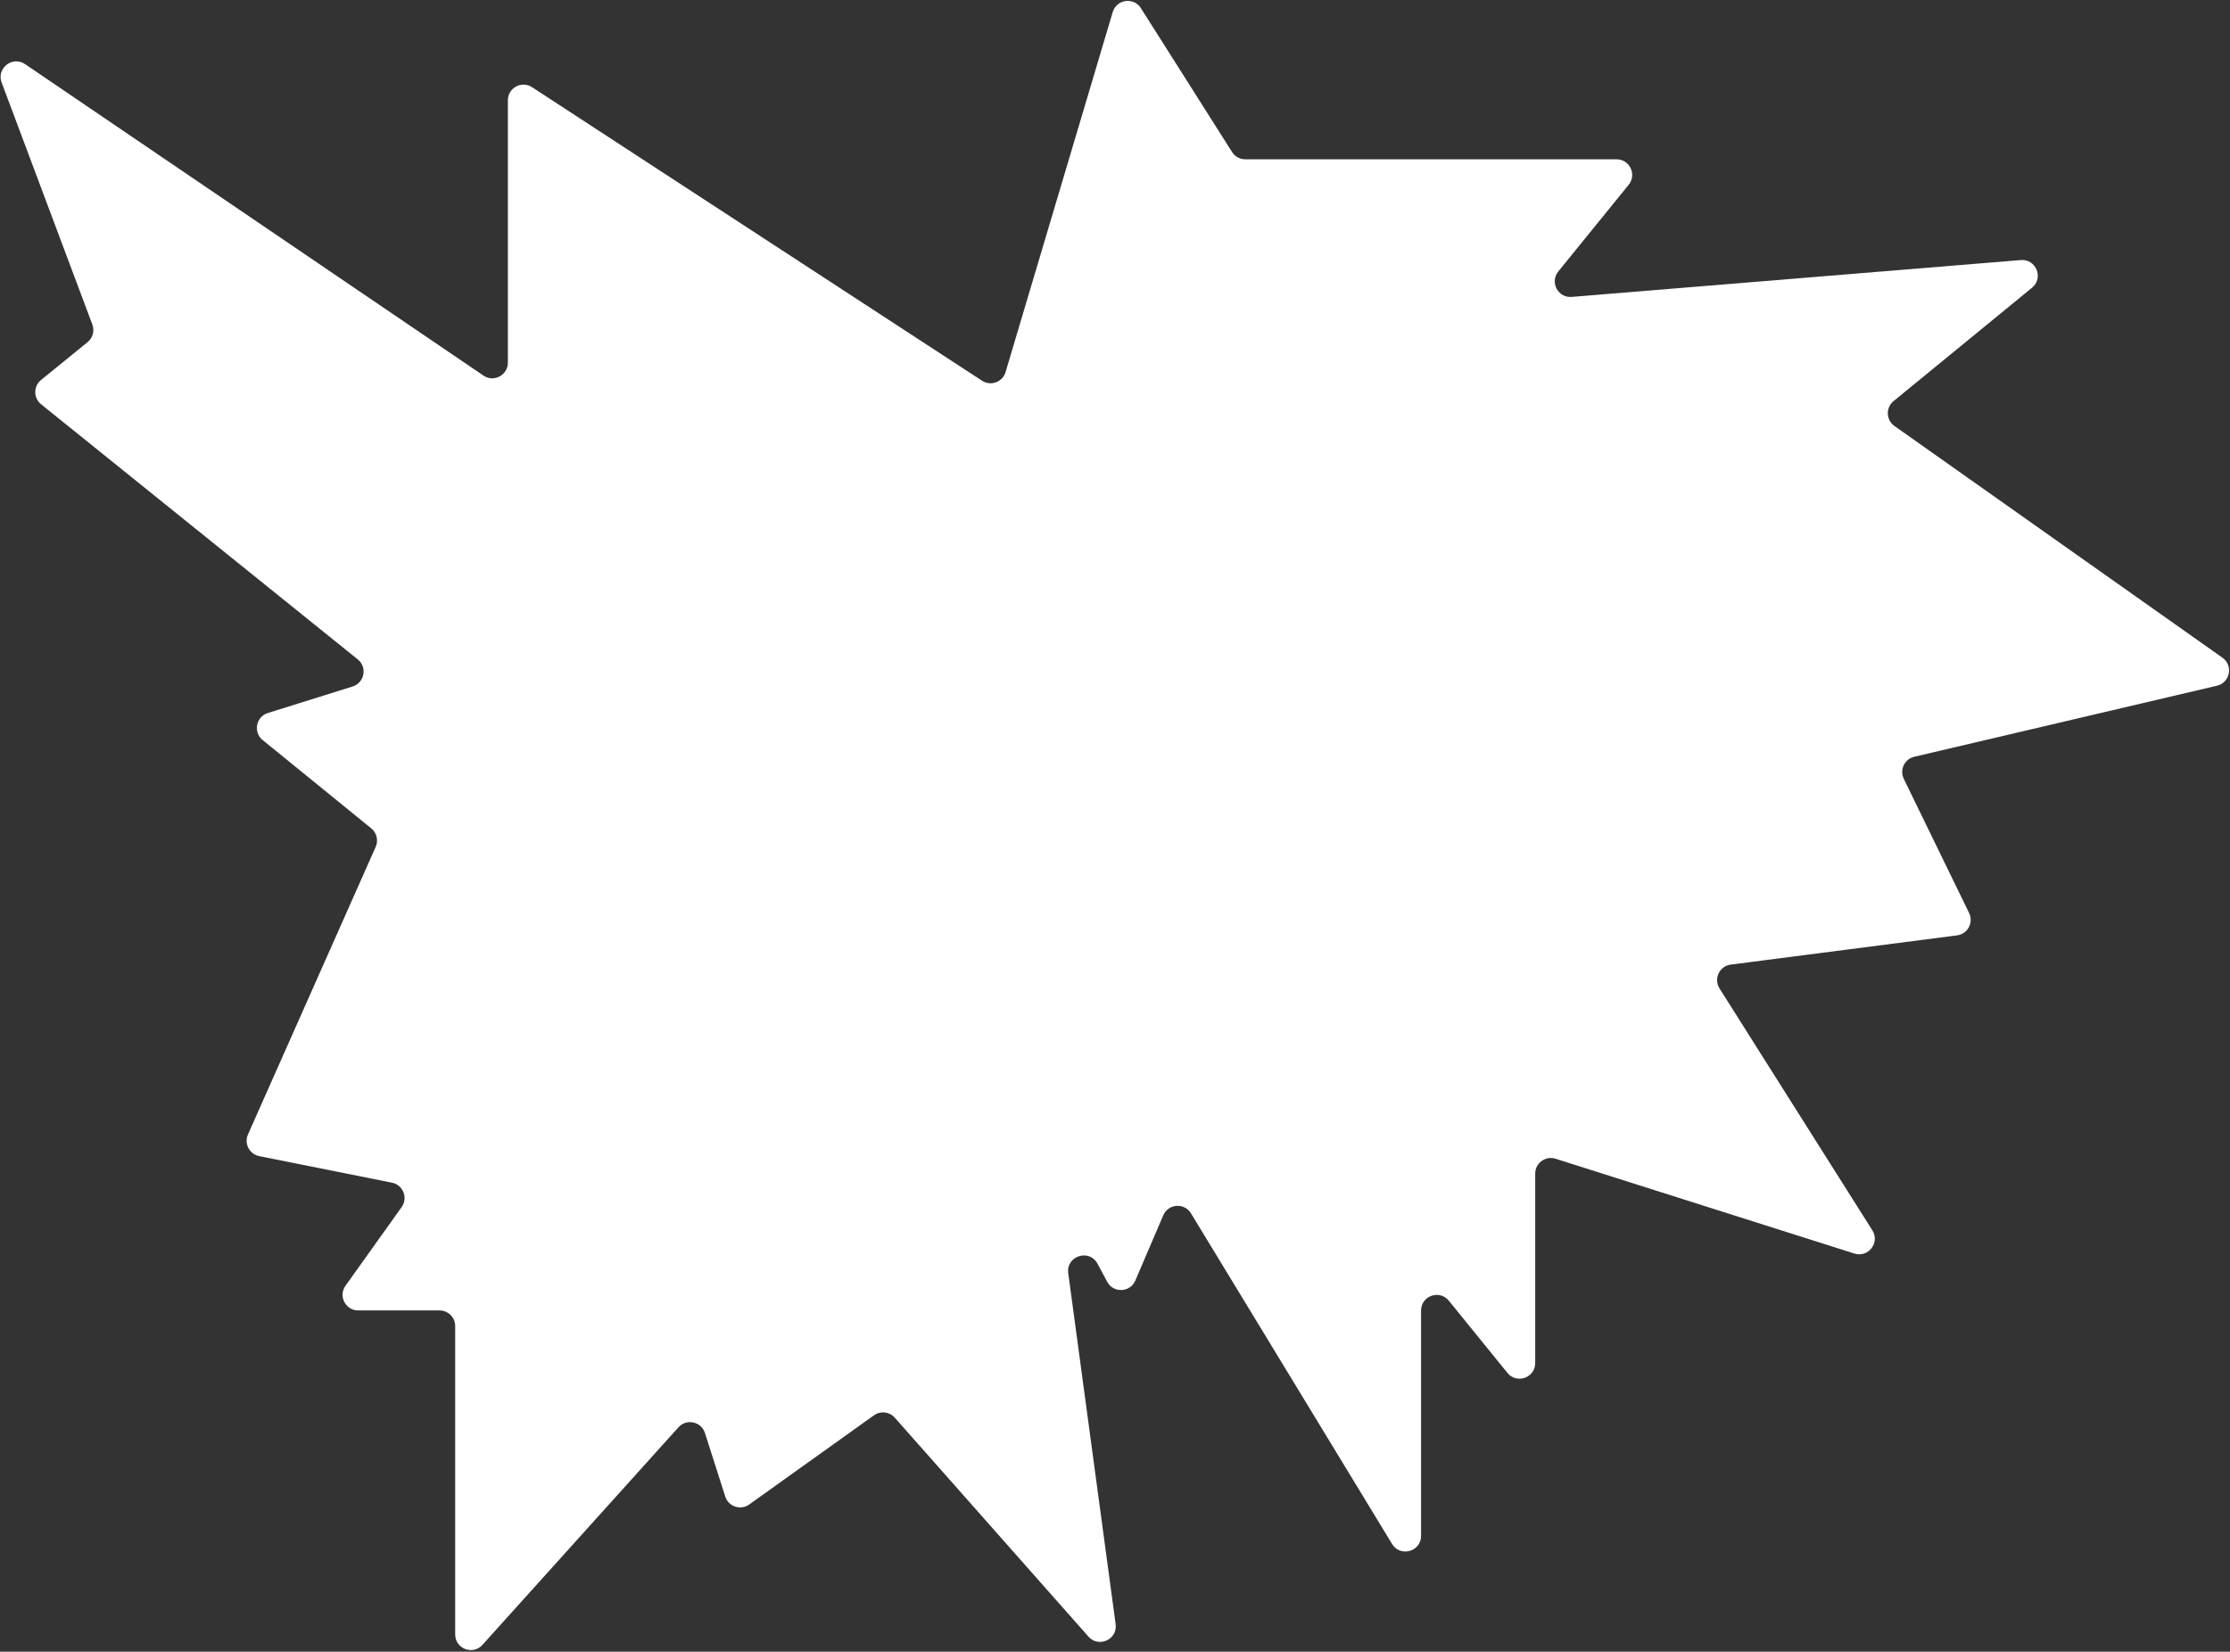 <?xml version="1.0" encoding="UTF-8"?> <svg xmlns="http://www.w3.org/2000/svg" width="856" height="634" viewBox="0 0 856 634" fill="none"><rect x="0" y="0" width="856" height="634" fill="#333333" stroke="none"/><path d="M137.331 253.112L15.773 155.184C12.8 152.79 12.79 148.265 15.752 145.857L33.617 131.331C35.617 129.704 36.355 126.983 35.45 124.569L0.628 31.681C-1.426 26.201 4.778 21.323 9.618 24.612L185.578 144.166C189.562 146.873 194.95 144.019 194.95 139.203V38.494C194.95 33.729 200.237 30.866 204.228 33.469L376.965 146.141C380.325 148.333 384.849 146.672 385.993 142.827L427.125 4.637C428.594 -0.298 435.188 -1.212 437.944 3.137L472.936 58.359C474.037 60.096 475.949 61.148 478.005 61.148H620.518C625.569 61.148 628.36 67.008 625.176 70.93L598.159 104.206C594.829 108.307 598.042 114.4 603.308 113.968L775.716 99.825C781.582 99.344 784.562 106.718 780.007 110.447L726.851 153.972C723.783 156.484 723.952 161.227 727.19 163.515L853.106 252.464C857.331 255.449 856.052 262.023 851.016 263.206L734.802 290.486C731.056 291.365 729.095 295.494 730.779 298.953L755.857 350.469C757.653 354.158 755.3 358.521 751.231 359.046L664.354 370.264C660.004 370.826 657.707 375.712 660.05 379.42L718.712 472.257C721.701 476.988 717.159 482.874 711.825 481.181L597.116 444.783C593.247 443.555 589.301 446.443 589.301 450.502V523.212C589.301 528.862 582.204 531.381 578.643 526.994L556.142 499.28C552.581 494.894 545.484 497.412 545.484 503.062V589.545C545.484 595.612 537.51 597.846 534.358 592.663L457.165 465.75C454.629 461.582 448.444 462.021 446.523 466.506L435.801 491.543C433.82 496.168 427.37 496.448 424.996 492.013L421.29 485.091C418.135 479.198 409.16 482.101 410.055 488.726L428.244 623.432C429.038 629.309 421.734 632.652 417.804 628.211L343.466 544.173C341.43 541.871 337.983 541.48 335.483 543.267L287.596 577.498C284.286 579.864 279.631 578.319 278.391 574.444L270.598 550.07C269.188 545.66 263.525 544.442 260.425 547.882L185.185 631.393C181.505 635.477 174.727 632.874 174.727 627.377V509.018C174.727 505.704 172.041 503.018 168.727 503.018H137.509C132.629 503.018 129.791 497.504 132.625 493.532L154.172 463.344C156.701 459.801 154.734 454.829 150.466 453.975L99.497 443.774C95.729 443.02 93.631 438.967 95.191 435.455L144.215 325.068C145.314 322.592 144.618 319.686 142.517 317.977L100.817 284.071C97.105 281.053 98.245 275.117 102.811 273.689L135.358 263.511C139.936 262.079 141.066 256.121 137.331 253.112Z" fill="white"></path></svg> 